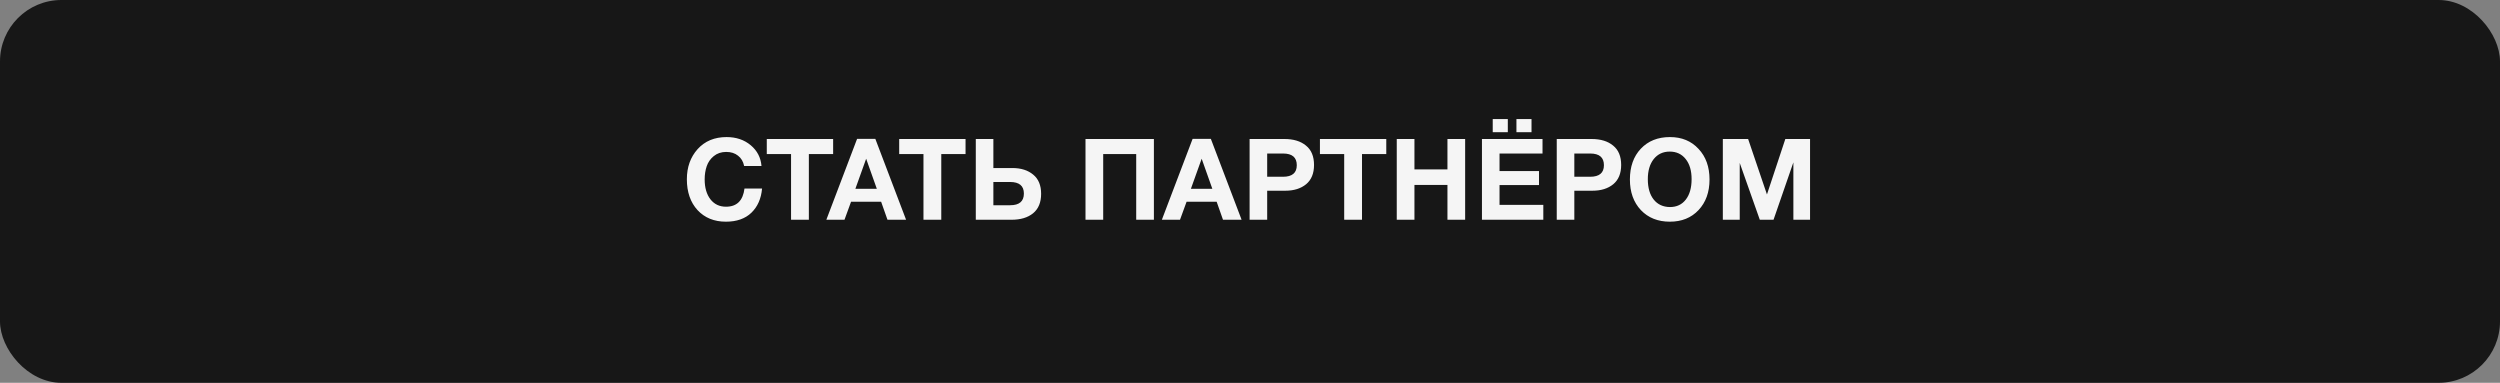 <?xml version="1.0" encoding="UTF-8"?> <svg xmlns="http://www.w3.org/2000/svg" width="529" height="81" viewBox="0 0 529 81" fill="none"><rect x="0" y="0" width="529" height="81" fill="#808080" stroke="none"/><rect width="529" height="81" rx="13" fill="#171717"></rect><path d="M161.252 39.9C161.06 42.044 160.308 43.748 158.996 45.012C157.684 46.276 155.884 46.908 153.596 46.908C151.116 46.908 149.116 46.092 147.596 44.46C146.092 42.812 145.34 40.636 145.34 37.932C145.34 35.372 146.1 33.244 147.62 31.548C149.156 29.852 151.196 29.004 153.74 29.004C155.772 29.004 157.476 29.58 158.852 30.732C160.228 31.884 160.988 33.348 161.132 35.124H157.46C157.268 34.18 156.836 33.452 156.164 32.94C155.508 32.412 154.676 32.148 153.668 32.148C152.628 32.148 151.748 32.444 151.028 33.036C150.324 33.612 149.828 34.324 149.54 35.172C149.252 36.02 149.108 36.948 149.108 37.956C149.108 39.716 149.516 41.124 150.332 42.18C151.148 43.22 152.244 43.74 153.62 43.74C155.908 43.74 157.212 42.46 157.532 39.9H161.252ZM176.291 29.412V32.604H171.155V46.5H167.387V32.604H162.251V29.412H176.291ZM185.222 29.388L191.726 46.5H187.79L186.446 42.684H180.086L178.694 46.5H174.854L181.358 29.388H185.222ZM185.534 39.948L183.278 33.588L180.998 39.948H185.534ZM204.31 29.412V32.604H199.174V46.5H195.406V32.604H190.27V29.412H204.31ZM220.302 41.004C220.302 42.828 219.734 44.204 218.598 45.132C217.478 46.044 215.958 46.5 214.038 46.5H206.478V29.412H210.198V35.556H214.23C216.038 35.556 217.502 36.02 218.622 36.948C219.742 37.86 220.302 39.212 220.302 41.004ZM216.654 40.956C216.654 39.324 215.678 38.508 213.726 38.508H210.198V43.428H213.75C215.686 43.428 216.654 42.604 216.654 40.956ZM244.165 29.412V46.5H240.421V32.604H233.437V46.5H229.693V29.412H244.165ZM256.218 29.388L262.722 46.5H258.786L257.442 42.684H251.082L249.69 46.5H245.85L252.354 29.388H256.218ZM256.53 39.948L254.274 33.588L251.994 39.948H256.53ZM264.416 29.412H271.784C273.704 29.412 275.224 29.876 276.344 30.804C277.48 31.716 278.048 33.084 278.048 34.908C278.048 36.7 277.488 38.06 276.368 38.988C275.248 39.9 273.784 40.356 271.976 40.356H268.136V46.5H264.416V29.412ZM268.136 32.484V37.404H271.472C273.424 37.404 274.4 36.588 274.4 34.956C274.4 33.308 273.432 32.484 271.496 32.484H268.136ZM293.336 29.412V32.604H288.2V46.5H284.432V32.604H279.296V29.412H293.336ZM310.024 29.412V46.5H306.28V39.132H299.296V46.5H295.552V29.412H299.296V35.844H306.28V29.412H310.024ZM326.397 29.412V32.484H317.301V36.204H325.653V39.156H317.301V43.356H326.565V46.5H313.581V29.412H326.397ZM324.069 25.188V27.972H320.877V25.188H324.069ZM319.053 25.188V27.972H315.861V25.188H319.053ZM329.407 29.412H336.775C338.695 29.412 340.215 29.876 341.335 30.804C342.471 31.716 343.039 33.084 343.039 34.908C343.039 36.7 342.479 38.06 341.359 38.988C340.239 39.9 338.775 40.356 336.967 40.356H333.127V46.5H329.407V29.412ZM333.127 32.484V37.404H336.463C338.415 37.404 339.391 36.588 339.391 34.956C339.391 33.308 338.423 32.484 336.487 32.484H333.127ZM353.359 29.004C355.855 29.004 357.871 29.836 359.407 31.5C360.959 33.148 361.735 35.308 361.735 37.98C361.735 40.652 360.959 42.812 359.407 44.46C357.871 46.092 355.847 46.908 353.335 46.908C350.807 46.908 348.767 46.092 347.215 44.46C345.663 42.812 344.887 40.652 344.887 37.98C344.887 35.276 345.655 33.108 347.191 31.476C348.743 29.828 350.799 29.004 353.359 29.004ZM353.311 32.076C351.903 32.076 350.775 32.604 349.927 33.66C349.095 34.716 348.679 36.132 348.679 37.908C348.679 39.748 349.095 41.188 349.927 42.228C350.759 43.268 351.903 43.796 353.359 43.812C354.783 43.812 355.903 43.284 356.719 42.228C357.535 41.172 357.943 39.732 357.943 37.908C357.943 36.116 357.527 34.7 356.695 33.66C355.863 32.604 354.735 32.076 353.311 32.076ZM364.551 46.5V29.412H369.903L373.887 41.148L377.775 29.412H383.007V46.5H379.479V34.356L375.279 46.5H372.375L368.127 34.476V46.5H364.551Z" fill="#F5F5F5"></path></svg> 
